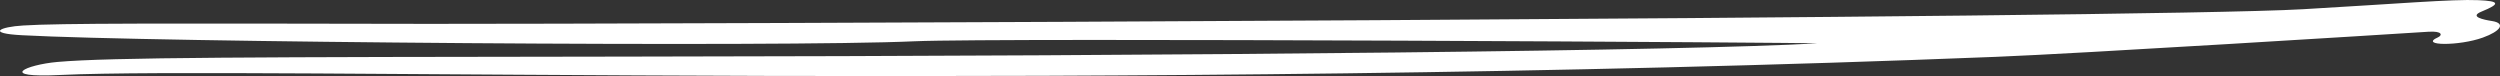 <?xml version="1.0" encoding="UTF-8"?> <svg xmlns="http://www.w3.org/2000/svg" width="230" height="7" viewBox="0 0 230 7" fill="none"><rect x="0" y="0" width="230" height="7" fill="#333333" stroke="none"/> <path fill-rule="evenodd" clip-rule="evenodd" d="M5.287 5.699C10.162 5.272 22.973 5.25 57.75 5.207C112.056 5.143 155.156 4.673 167.135 3.99C168.086 3.926 91.963 3.456 84.145 3.797C71.958 4.353 13.758 3.883 2.047 3.242C-1.282 3.071 -0.033 2.473 2.136 2.345C5.525 2.131 14.621 2.152 39.559 2.195C57.096 2.216 196.621 1.725 211.869 0.849C220.43 0.358 225.632 -0.091 228.009 0.016C230.001 0.101 230.031 0.358 228.307 1.063C227.147 1.533 228.455 1.811 229.288 1.939C230.566 2.152 230.031 2.879 228.426 3.456C226.256 4.246 222.511 4.225 224.294 3.434C224.68 3.263 224.77 2.836 223.402 2.921C219.419 3.178 191.271 4.93 183.631 5.229C102.069 8.476 22.468 6.105 5.614 6.895C-0.36 7.194 2.374 5.955 5.287 5.699Z" fill="white"></path> </svg> 
